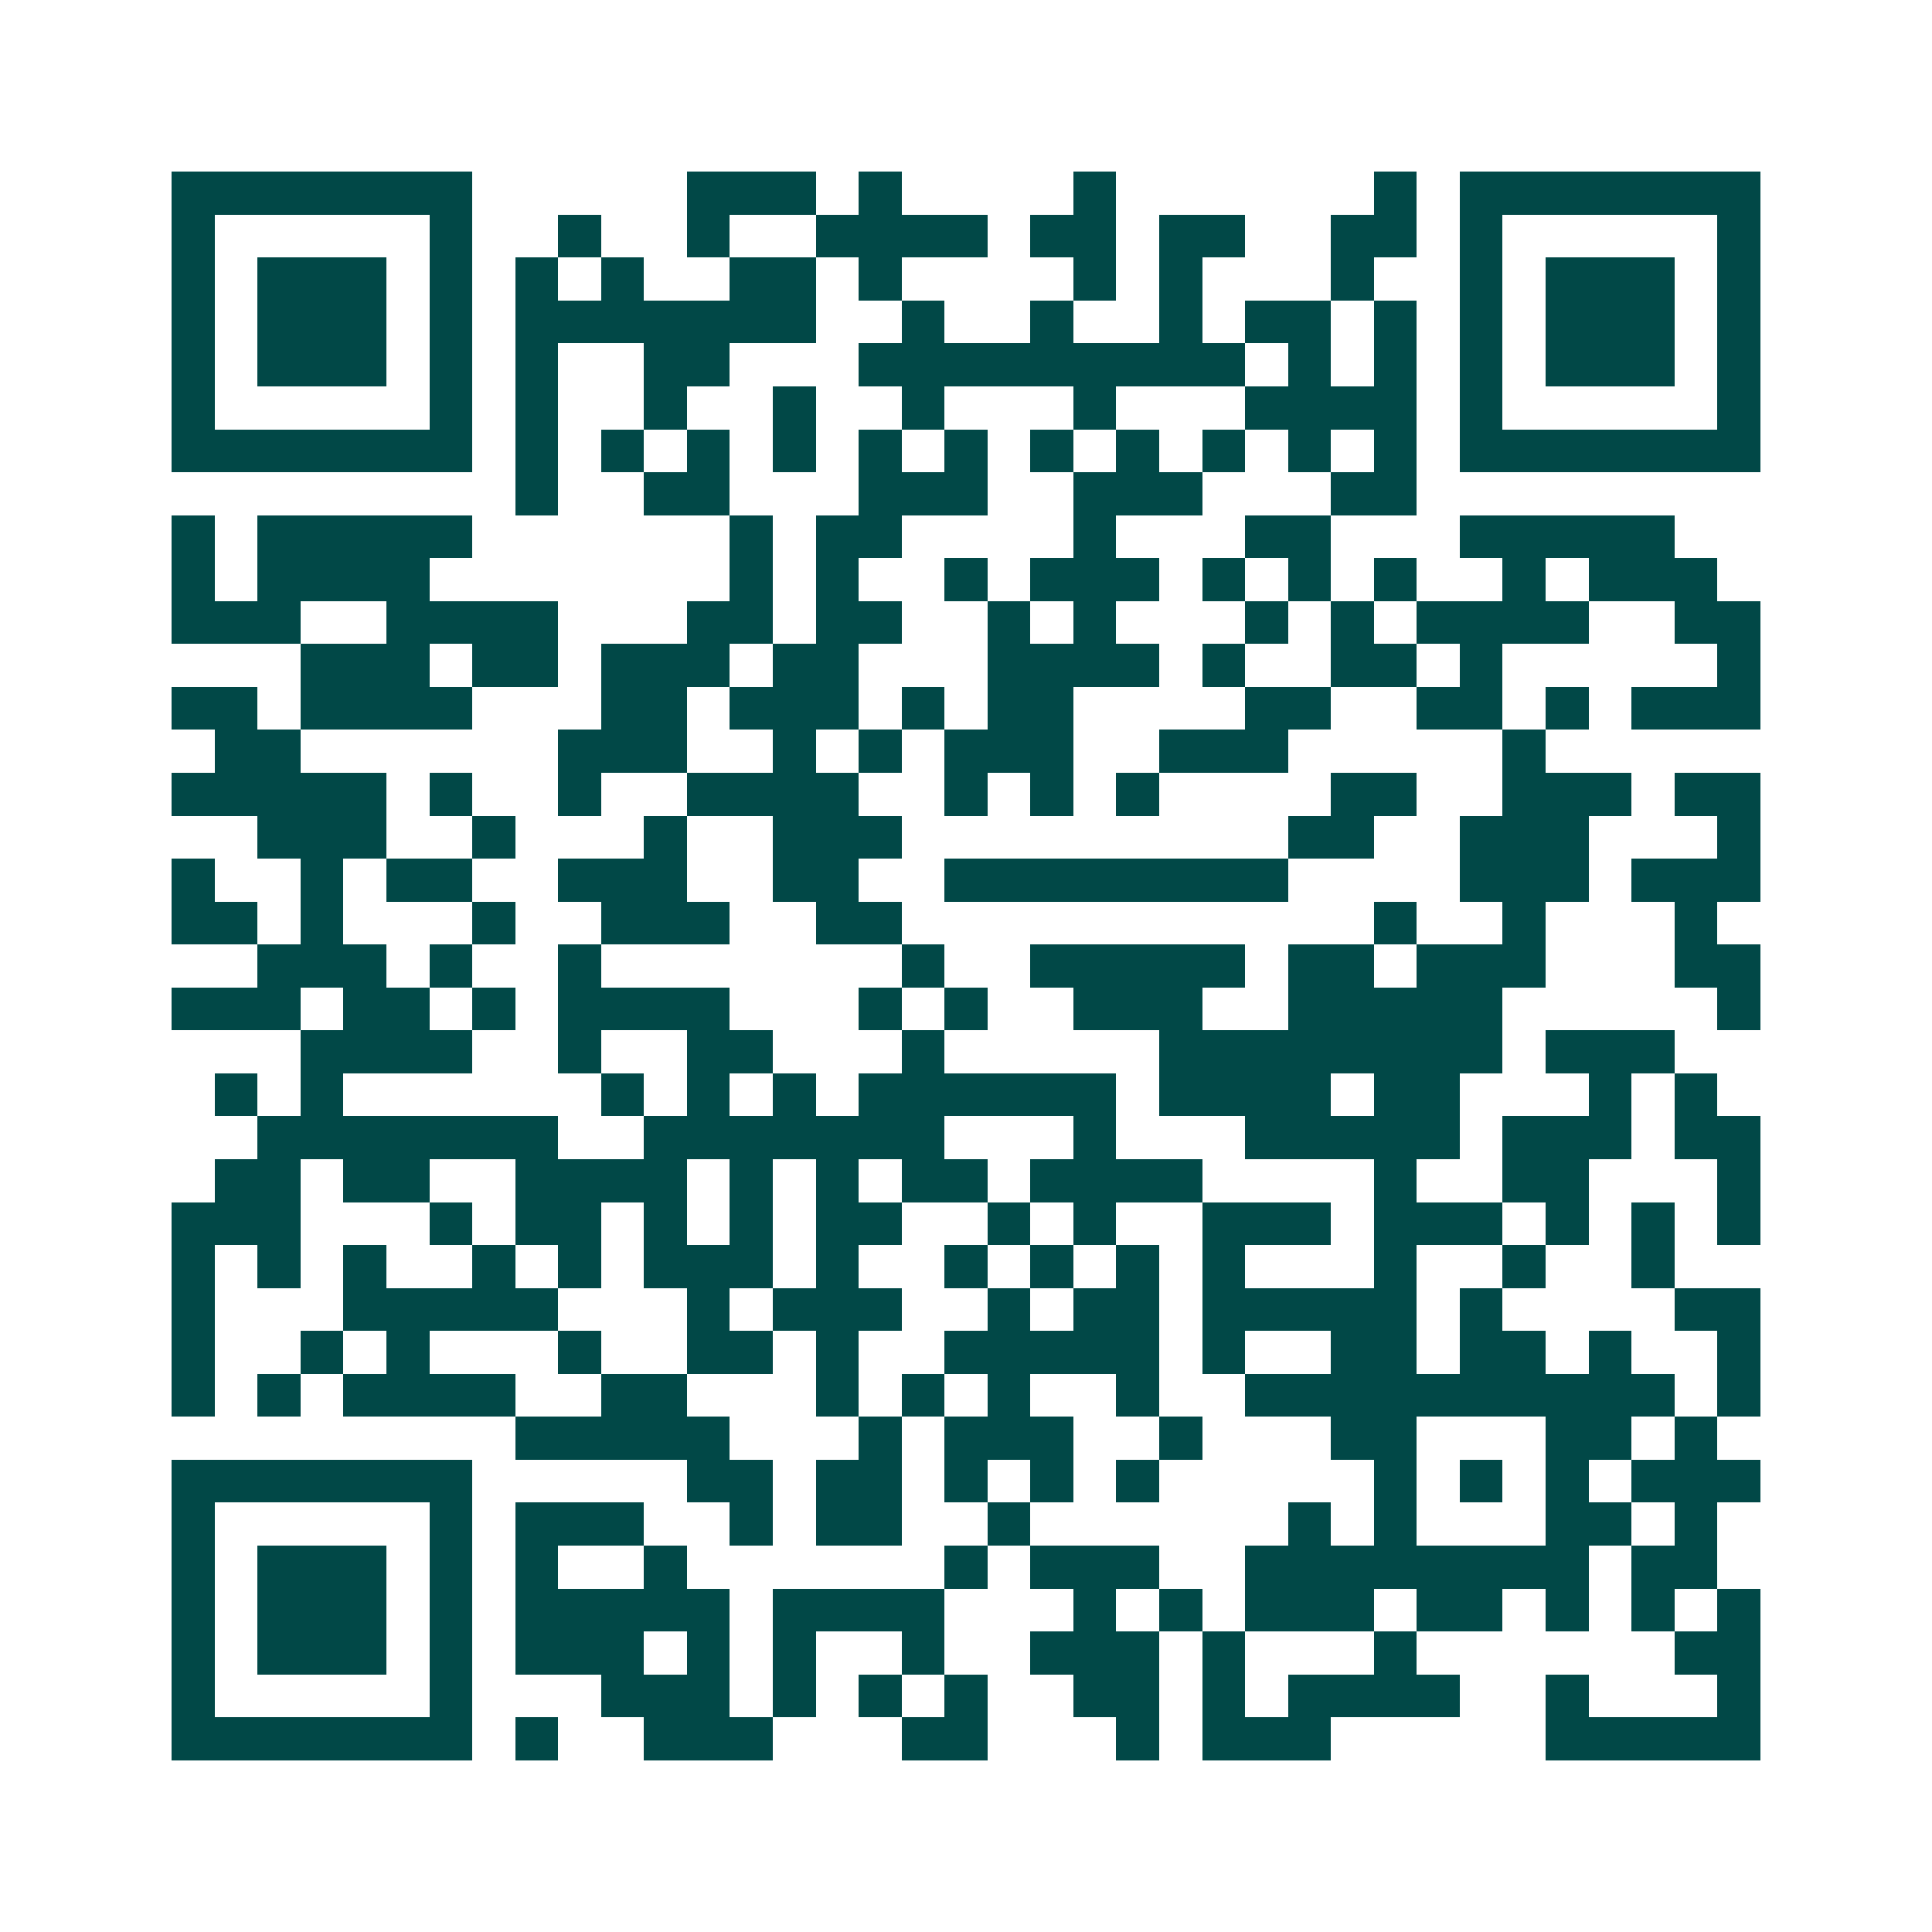 <svg xmlns="http://www.w3.org/2000/svg" width="200" height="200" viewBox="0 0 45 45" shape-rendering="crispEdges"><path fill="#ffffff" d="M0 0h45v45H0z"/><path stroke="#014847" d="M4 4.5h7m5 0h3m1 0h1m4 0h1m6 0h1m1 0h7M4 5.5h1m5 0h1m2 0h1m2 0h1m2 0h4m1 0h2m1 0h2m2 0h2m1 0h1m5 0h1M4 6.5h1m1 0h3m1 0h1m1 0h1m1 0h1m2 0h2m1 0h1m4 0h1m1 0h1m3 0h1m2 0h1m1 0h3m1 0h1M4 7.5h1m1 0h3m1 0h1m1 0h7m2 0h1m2 0h1m2 0h1m1 0h2m1 0h1m1 0h1m1 0h3m1 0h1M4 8.5h1m1 0h3m1 0h1m1 0h1m2 0h2m3 0h9m1 0h1m1 0h1m1 0h1m1 0h3m1 0h1M4 9.5h1m5 0h1m1 0h1m2 0h1m2 0h1m2 0h1m3 0h1m3 0h4m1 0h1m5 0h1M4 10.5h7m1 0h1m1 0h1m1 0h1m1 0h1m1 0h1m1 0h1m1 0h1m1 0h1m1 0h1m1 0h1m1 0h1m1 0h7M12 11.5h1m2 0h2m3 0h3m2 0h3m3 0h2M4 12.5h1m1 0h5m6 0h1m1 0h2m4 0h1m3 0h2m3 0h5M4 13.5h1m1 0h4m7 0h1m1 0h1m2 0h1m1 0h3m1 0h1m1 0h1m1 0h1m2 0h1m1 0h3M4 14.5h3m2 0h4m3 0h2m1 0h2m2 0h1m1 0h1m3 0h1m1 0h1m1 0h4m2 0h2M7 15.5h3m1 0h2m1 0h3m1 0h2m3 0h4m1 0h1m2 0h2m1 0h1m5 0h1M4 16.5h2m1 0h4m3 0h2m1 0h3m1 0h1m1 0h2m4 0h2m2 0h2m1 0h1m1 0h3M5 17.5h2m6 0h3m2 0h1m1 0h1m1 0h3m2 0h3m5 0h1M4 18.5h5m1 0h1m2 0h1m2 0h4m2 0h1m1 0h1m1 0h1m4 0h2m2 0h3m1 0h2M6 19.5h3m2 0h1m3 0h1m2 0h3m9 0h2m2 0h3m3 0h1M4 20.5h1m2 0h1m1 0h2m2 0h3m2 0h2m2 0h8m4 0h3m1 0h3M4 21.5h2m1 0h1m3 0h1m2 0h3m2 0h2m11 0h1m2 0h1m3 0h1M6 22.5h3m1 0h1m2 0h1m7 0h1m2 0h5m1 0h2m1 0h3m3 0h2M4 23.5h3m1 0h2m1 0h1m1 0h4m3 0h1m1 0h1m2 0h3m2 0h5m5 0h1M7 24.5h4m2 0h1m2 0h2m3 0h1m5 0h8m1 0h3M5 25.5h1m1 0h1m6 0h1m1 0h1m1 0h1m1 0h6m1 0h4m1 0h2m3 0h1m1 0h1M6 26.5h7m2 0h7m3 0h1m3 0h5m1 0h3m1 0h2M5 27.5h2m1 0h2m2 0h4m1 0h1m1 0h1m1 0h2m1 0h4m4 0h1m2 0h2m3 0h1M4 28.5h3m3 0h1m1 0h2m1 0h1m1 0h1m1 0h2m2 0h1m1 0h1m2 0h3m1 0h3m1 0h1m1 0h1m1 0h1M4 29.5h1m1 0h1m1 0h1m2 0h1m1 0h1m1 0h3m1 0h1m2 0h1m1 0h1m1 0h1m1 0h1m3 0h1m2 0h1m2 0h1M4 30.5h1m3 0h5m3 0h1m1 0h3m2 0h1m1 0h2m1 0h5m1 0h1m4 0h2M4 31.5h1m2 0h1m1 0h1m3 0h1m2 0h2m1 0h1m2 0h5m1 0h1m2 0h2m1 0h2m1 0h1m2 0h1M4 32.5h1m1 0h1m1 0h4m2 0h2m3 0h1m1 0h1m1 0h1m2 0h1m2 0h10m1 0h1M12 33.5h5m3 0h1m1 0h3m2 0h1m3 0h2m3 0h2m1 0h1M4 34.5h7m5 0h2m1 0h2m1 0h1m1 0h1m1 0h1m5 0h1m1 0h1m1 0h1m1 0h3M4 35.5h1m5 0h1m1 0h3m2 0h1m1 0h2m2 0h1m6 0h1m1 0h1m3 0h2m1 0h1M4 36.5h1m1 0h3m1 0h1m1 0h1m2 0h1m6 0h1m1 0h3m2 0h8m1 0h2M4 37.5h1m1 0h3m1 0h1m1 0h5m1 0h4m3 0h1m1 0h1m1 0h3m1 0h2m1 0h1m1 0h1m1 0h1M4 38.5h1m1 0h3m1 0h1m1 0h3m1 0h1m1 0h1m2 0h1m2 0h3m1 0h1m3 0h1m6 0h2M4 39.5h1m5 0h1m3 0h3m1 0h1m1 0h1m1 0h1m2 0h2m1 0h1m1 0h4m2 0h1m3 0h1M4 40.5h7m1 0h1m2 0h3m3 0h2m3 0h1m1 0h3m5 0h5"/></svg>
